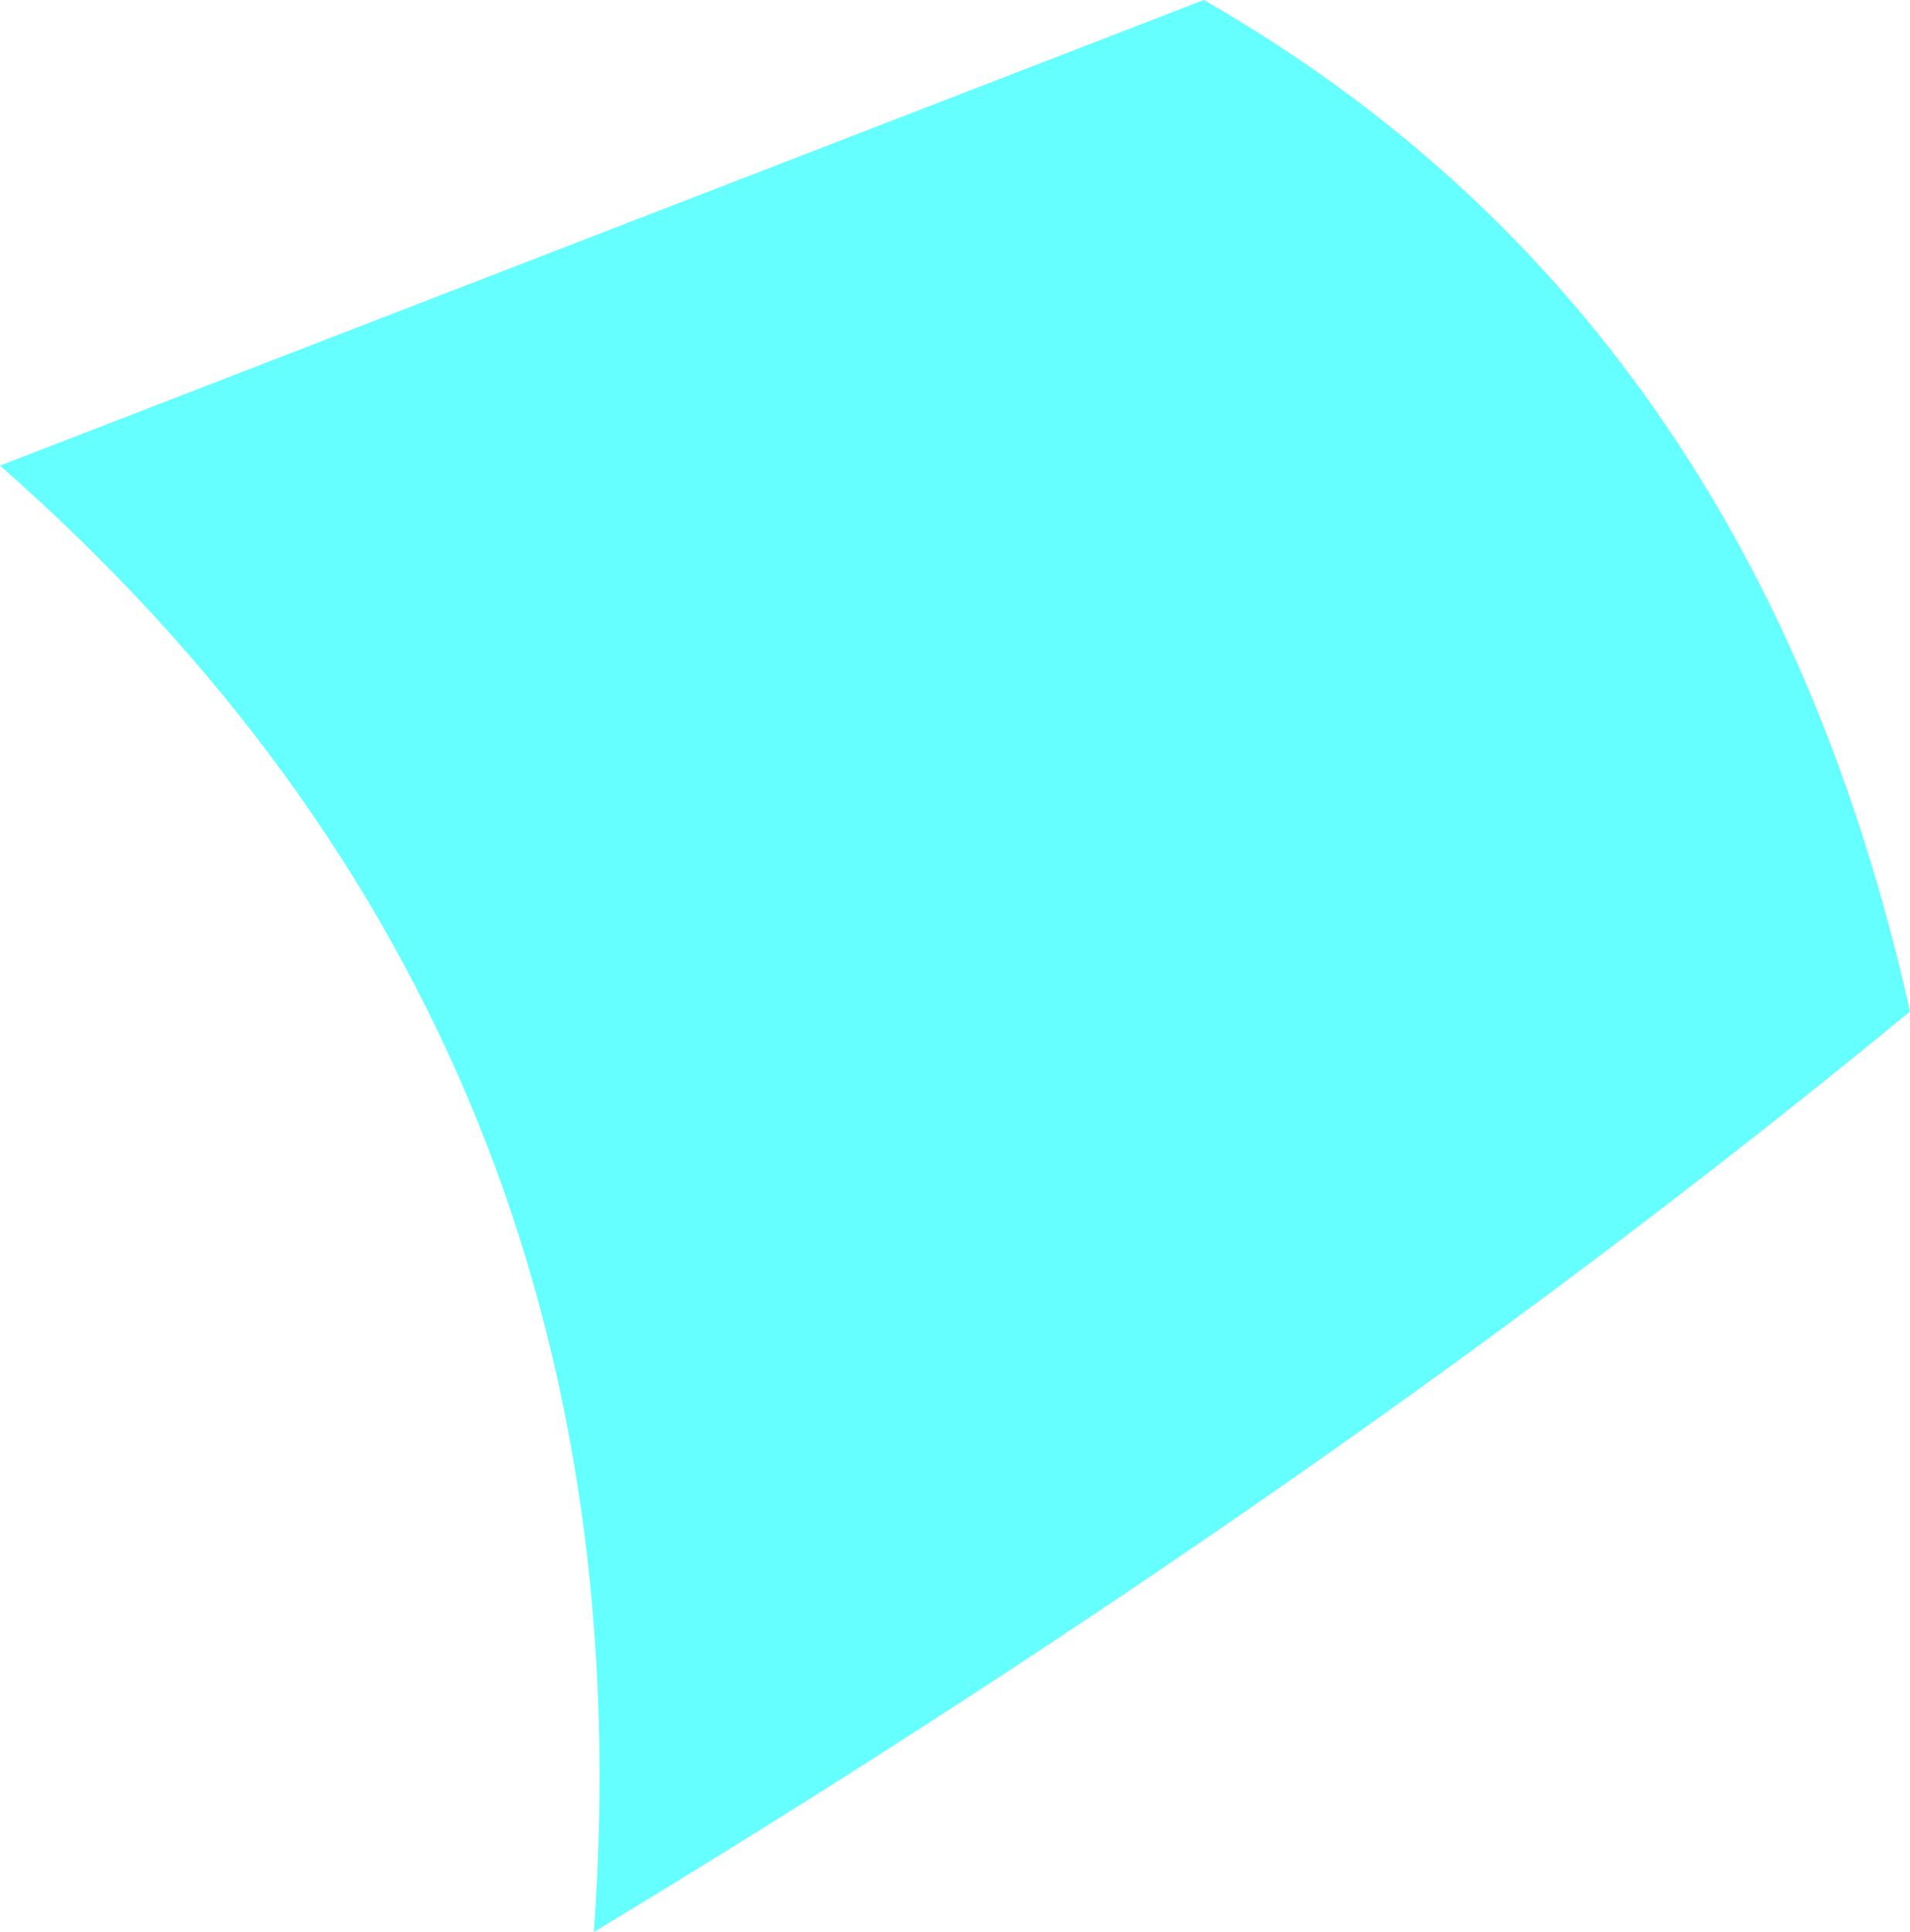 <?xml version="1.0" encoding="UTF-8" standalone="no"?>
<svg xmlns:xlink="http://www.w3.org/1999/xlink" height="18.05px" width="17.85px" xmlns="http://www.w3.org/2000/svg">
  <g transform="matrix(1.0, 0.0, 0.0, 1.0, 0.0, 0.0)">
    <path d="M11.25 0.0 Q16.4 2.95 17.85 9.45 12.5 13.85 5.55 18.05 6.15 9.75 0.0 4.35 L11.25 0.0" fill="#66ffff" fill-rule="evenodd" stroke="none"/>
  </g>
</svg>

